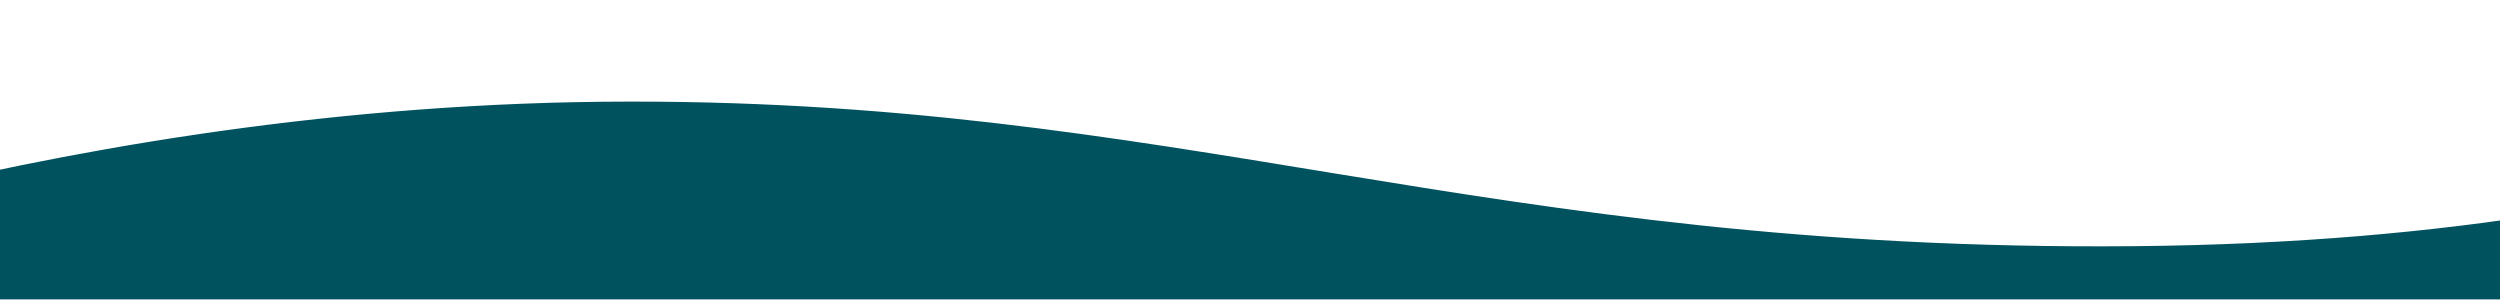 <?xml version="1.0" encoding="utf-8"?>
<svg viewBox="0 0 500 60" xmlns="http://www.w3.org/2000/svg">
  <defs>
    <pattern id="pattern-0" x="0" y="0" width="20" height="20" patternUnits="userSpaceOnUse" viewBox="0 0 100 100">
      <path d="M 0 0 L 50 0 L 50 100 L 0 100 Z" style="fill: black;"/>
    </pattern>
  </defs>
  <path d="M -87.295 10.044 L 609.093 10.044 C 609.093 10.044 516.034 47.422 401.309 48.57 C 286.584 49.718 225.907 18.537 95.12 19.684 C -35.667 20.831 -87.295 59.377 -87.295 59.377 L -87.295 10.044 Z" style="fill: rgb(0, 82, 94); stroke: rgb(0, 82, 94);" transform="matrix(-1, 0, 0, -1, 521.798, 69.421)"/>
</svg>